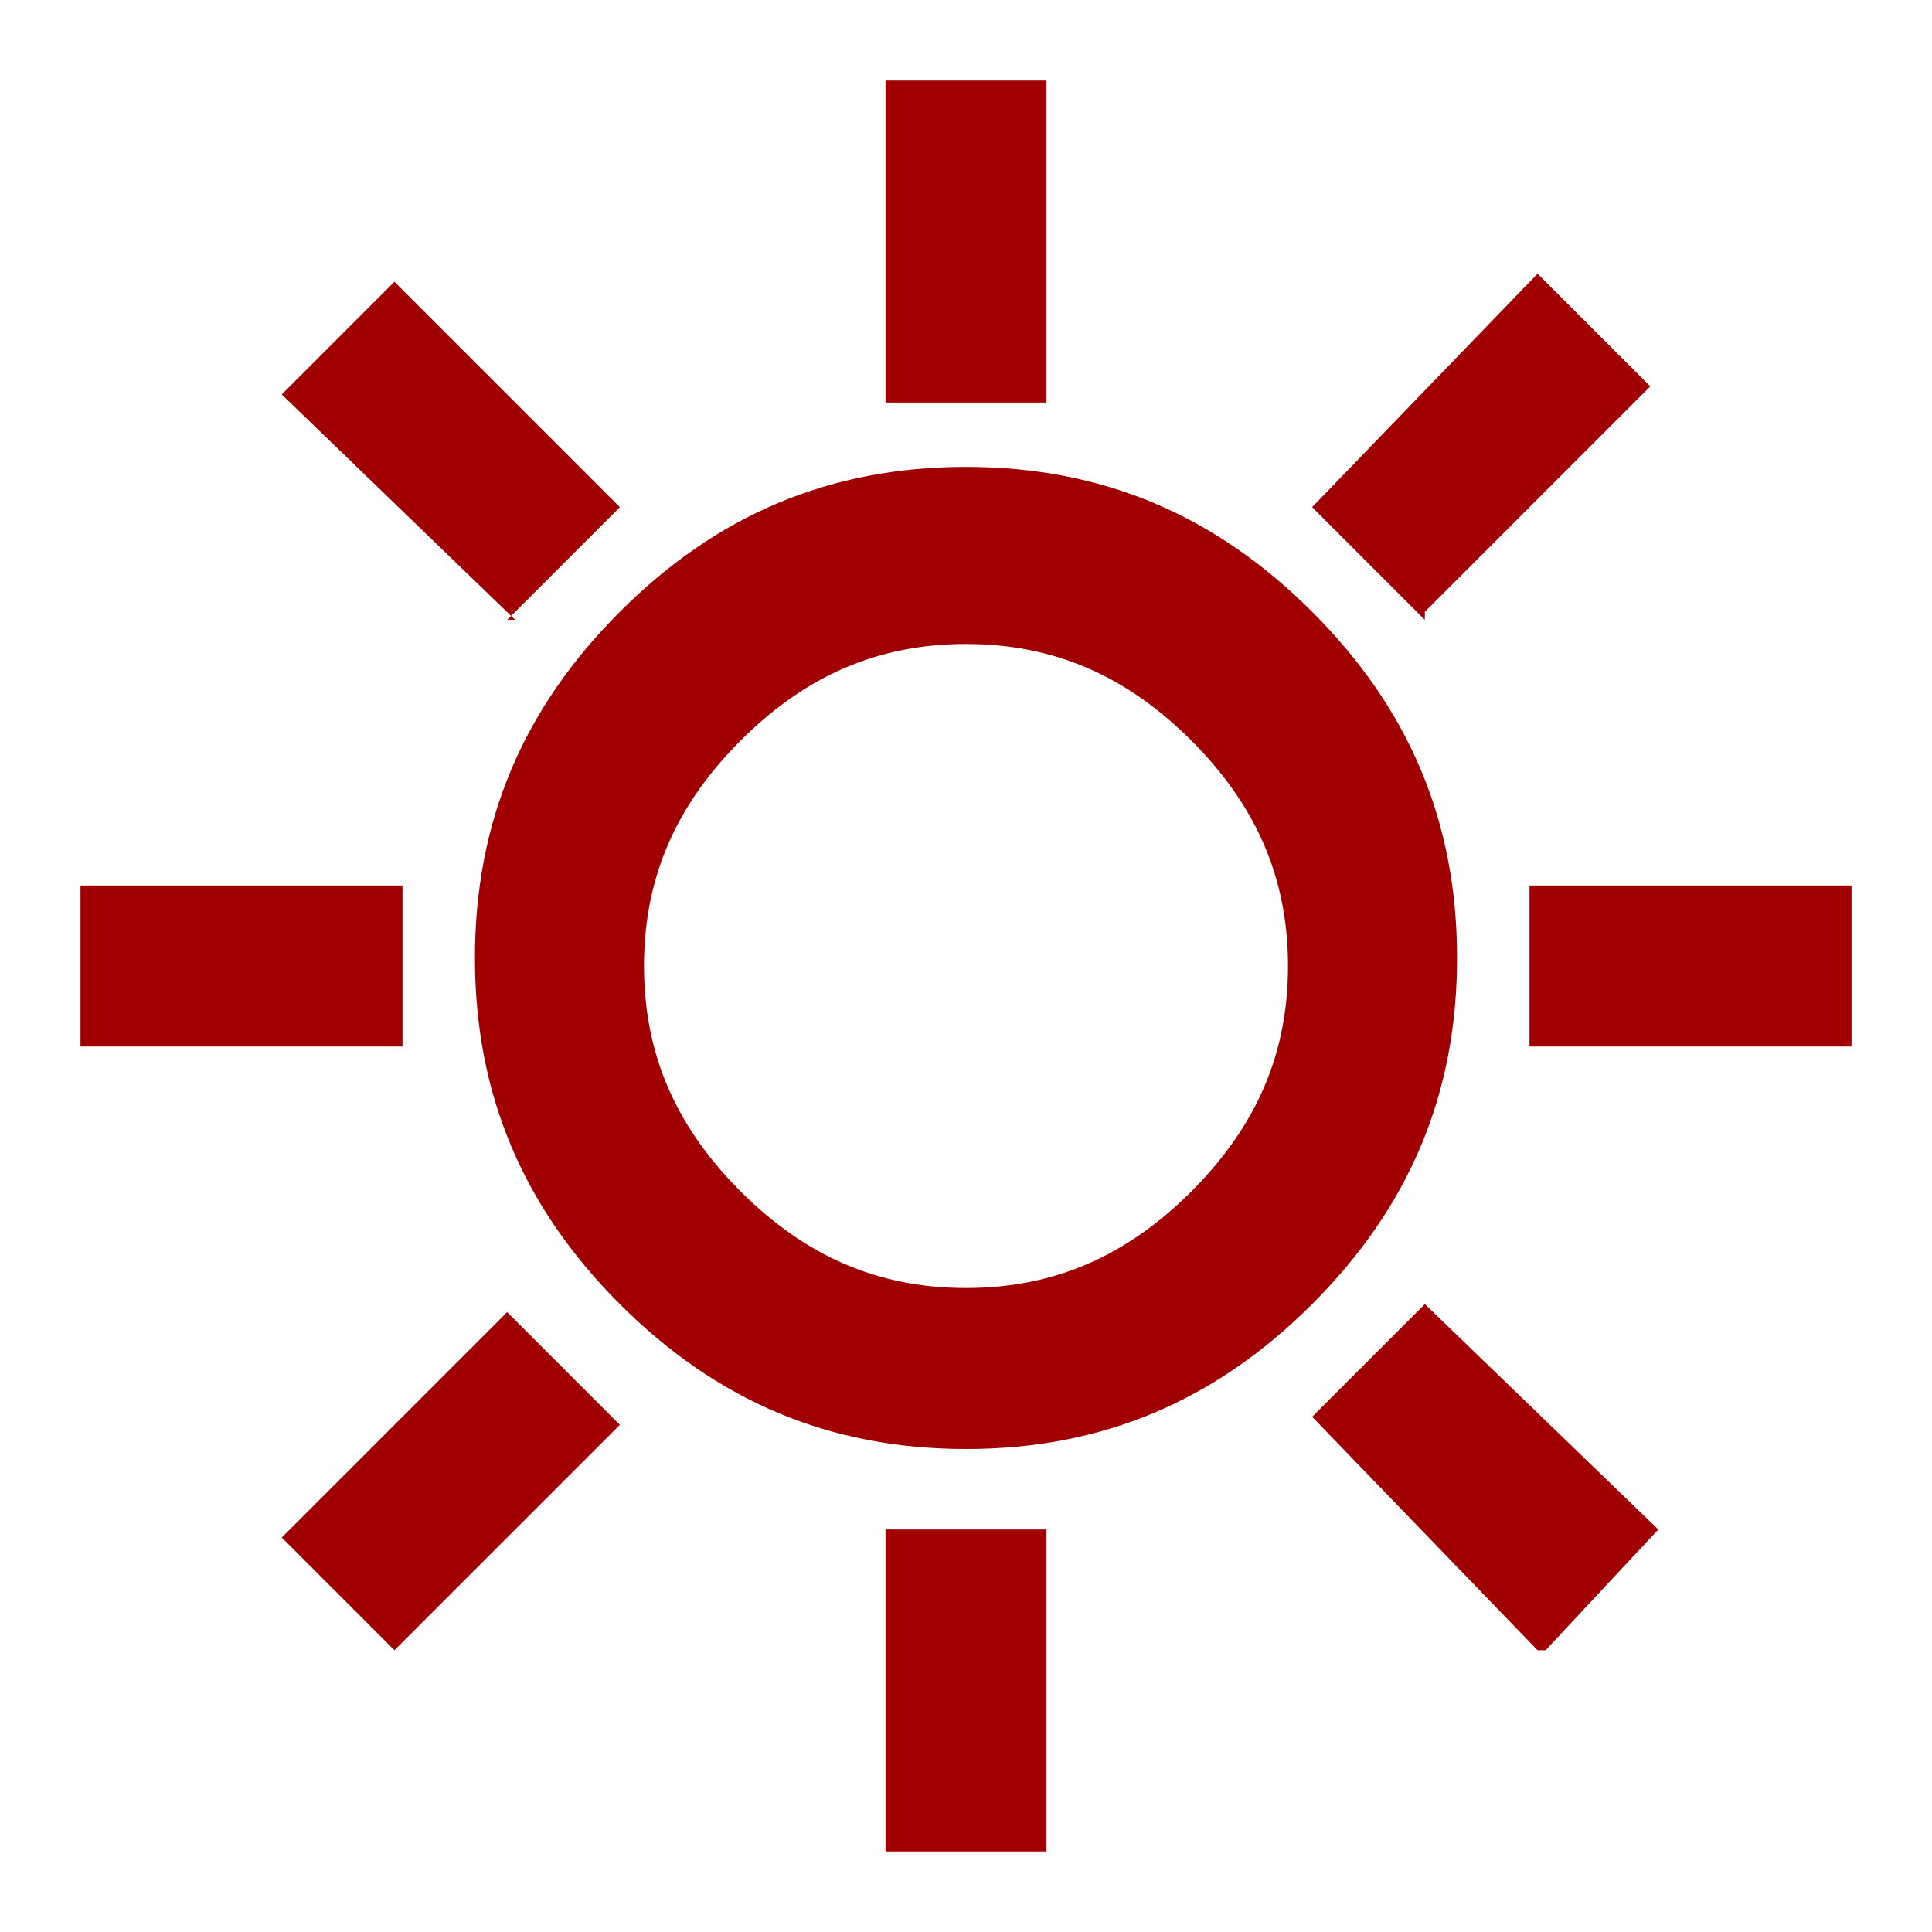 <svg viewBox="0 0 24 24" version="1.1" xmlns="http://www.w3.org/2000/svg" id="Layer_1">
  
  <defs>
    <style>
      .st0 {
        fill: #a00000;
      }
    </style>
  </defs>
  <path d="M11,5V1h2v4h-2ZM17.7,7.7l-1.4-1.4,2.8-2.9,1.4,1.4-2.8,2.8ZM19,13v-2h4v2h-4ZM11,23v-4h2v4h-2ZM6.4,7.7l-2.9-2.8,1.4-1.4,2.8,2.8-1.4,1.4ZM19.1,20.5l-2.8-2.9,1.4-1.4,2.9,2.8-1.4,1.5ZM1,13v-2h4v2H1ZM4.9,20.5l-1.4-1.4,2.8-2.8.7.7.7.7-2.9,2.9ZM12,18c-1.7,0-3.1-.6-4.3-1.8s-1.8-2.6-1.8-4.3.6-3.1,1.8-4.3,2.6-1.8,4.3-1.8,3.1.6,4.3,1.8,1.8,2.6,1.8,4.3-.6,3.1-1.8,4.3-2.6,1.8-4.3,1.8ZM12,16c1.1,0,2-.4,2.8-1.2s1.2-1.7,1.2-2.8-.4-2-1.2-2.8-1.7-1.2-2.8-1.2-2,.4-2.8,1.2-1.2,1.7-1.2,2.8.4,2,1.2,2.8,1.7,1.2,2.8,1.2Z" class="st0"></path>
</svg>